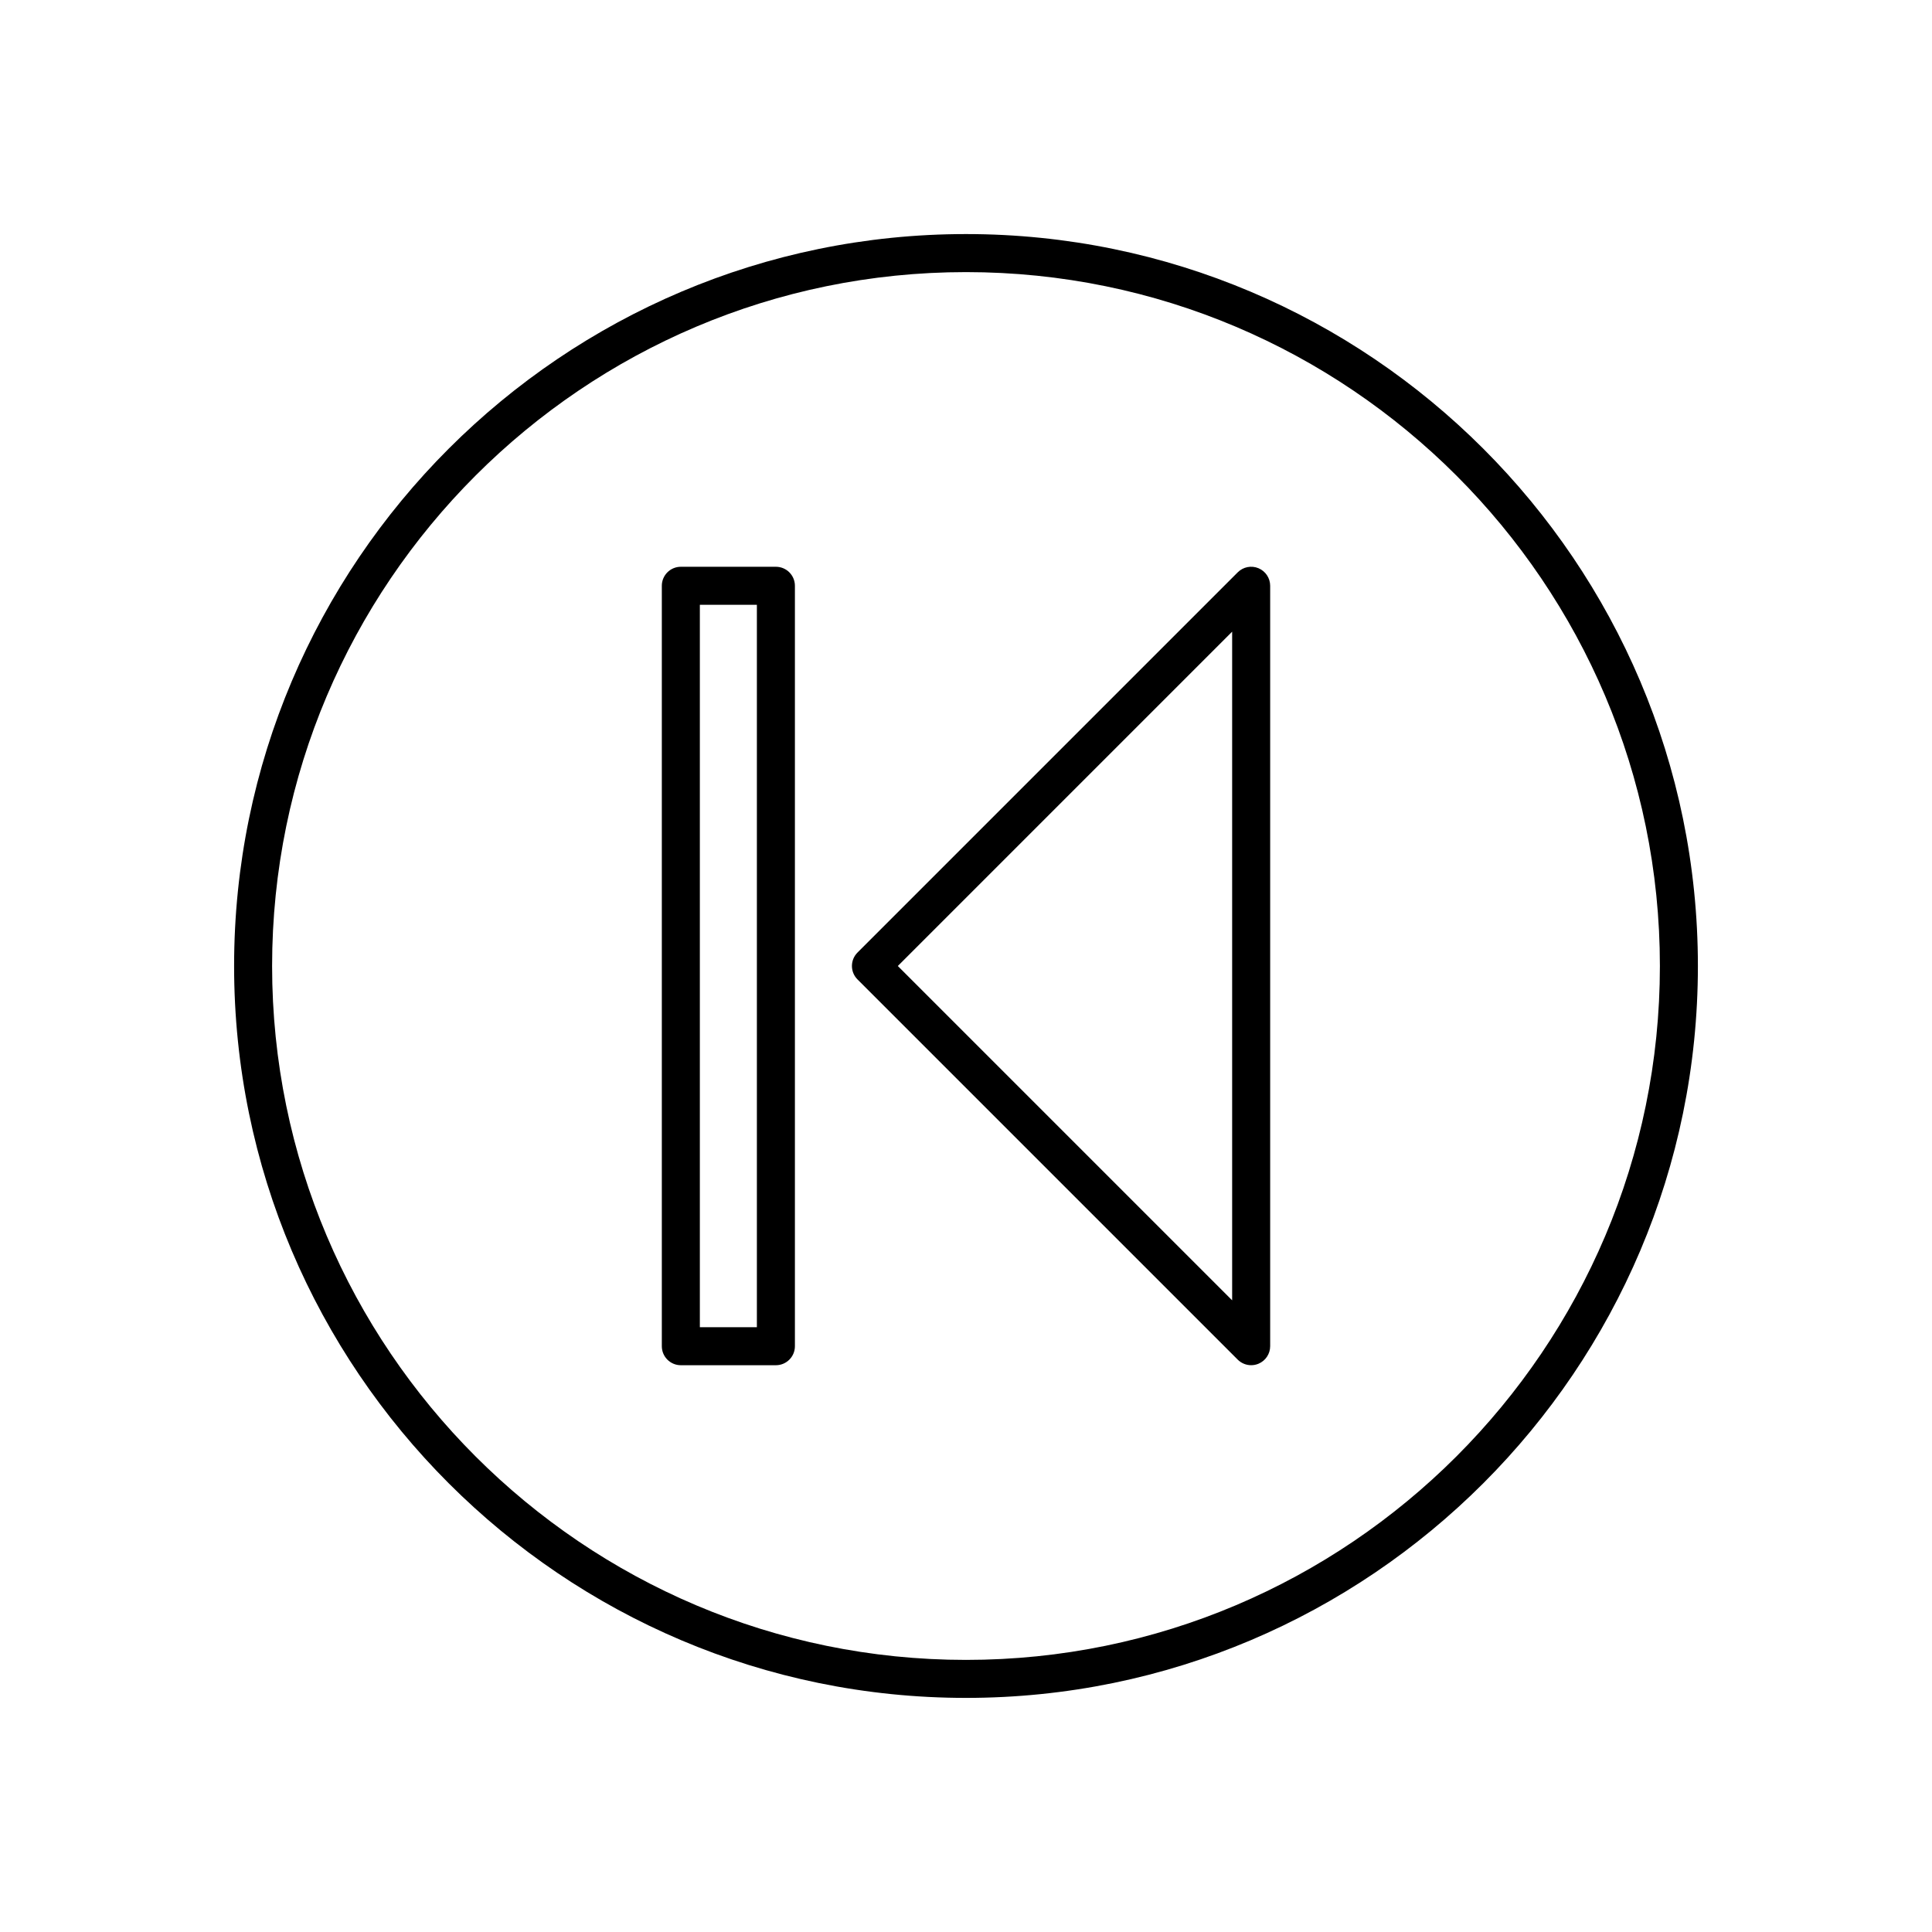 <?xml version="1.0" encoding="UTF-8"?>
<!-- The Best Svg Icon site in the world: iconSvg.co, Visit us! https://iconsvg.co -->
<svg fill="#000000" width="800px" height="800px" version="1.1" viewBox="144 144 512 512" xmlns="http://www.w3.org/2000/svg">
 <g>
  <path d="m400 206.03c-106.95 0-193.96 87.012-193.96 193.96-0.004 106.96 87.008 193.97 193.96 193.97 106.95 0 193.96-87.012 193.96-193.96 0-106.96-87.012-193.97-193.96-193.97zm0 377.86c-101.4 0-183.89-82.492-183.89-183.89s82.492-183.89 183.89-183.89c101.39 0 183.89 82.492 183.89 183.89 0 101.39-82.496 183.89-183.89 183.89z"/>
  <path d="m477.5 294.58c-1.891-0.781-4.051-0.348-5.492 1.094l-100.76 100.76c-1.969 1.969-1.969 5.156 0 7.125l100.76 100.76c0.965 0.961 2.25 1.473 3.562 1.473 0.648 0 1.305-0.125 1.93-0.383 1.879-0.777 3.109-2.617 3.109-4.652v-201.52c0-2.039-1.23-3.875-3.109-4.656zm-6.969 194.02-88.598-88.598 88.598-88.602z"/>
  <path d="m349.62 294.2h-25.191c-2.781 0-5.039 2.254-5.039 5.039v201.52c0 2.781 2.254 5.039 5.039 5.039h25.191c2.781 0 5.039-2.254 5.039-5.039v-201.52c0-2.785-2.258-5.039-5.039-5.039zm-5.039 201.52h-15.113v-191.45h15.113z"/>
 </g>
</svg>